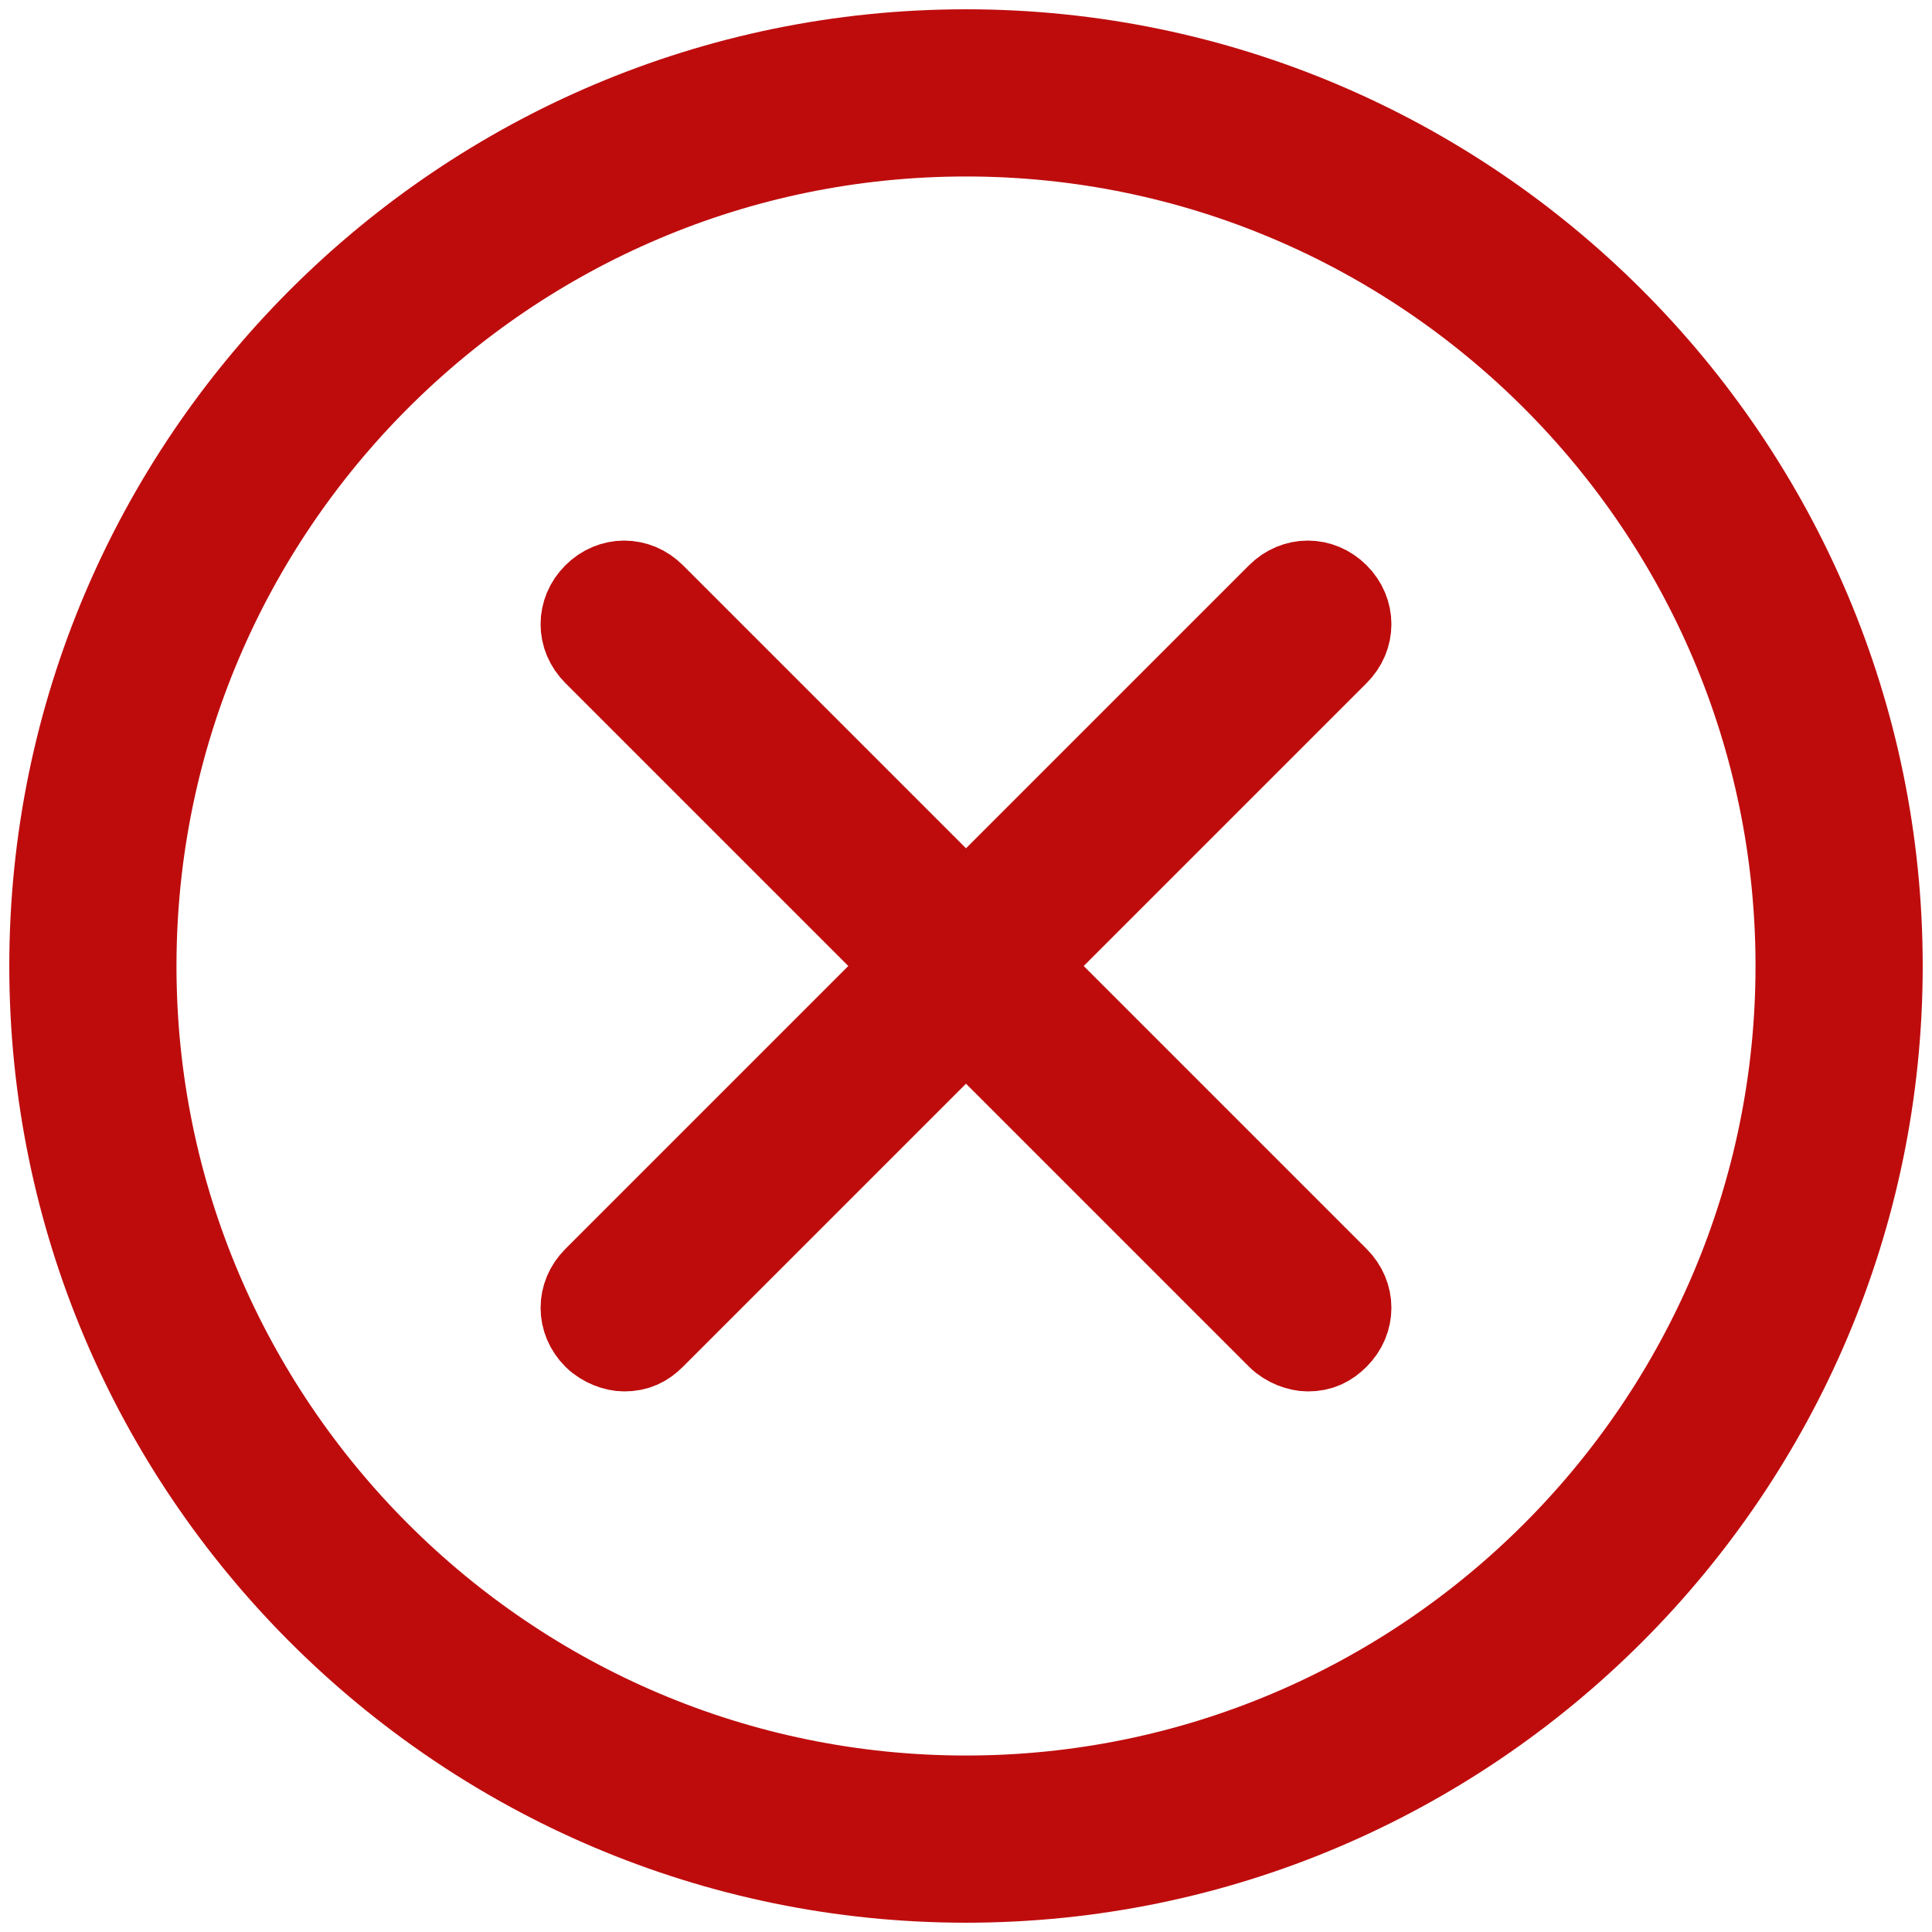 <?xml version="1.0" encoding="utf-8"?>
<!-- Generator: Adobe Illustrator 23.1.0, SVG Export Plug-In . SVG Version: 6.00 Build 0)  -->
<svg version="1.1" id="Capa_1" xmlns="http://www.w3.org/2000/svg" xmlns:xlink="http://www.w3.org/1999/xlink" x="0px" y="0px"
	 viewBox="0 0 52 52" style="enable-background:new 0 0 52 52;" xml:space="preserve">
<style type="text/css">
	.st0{fill:#BE0C0D;stroke:#BE0C0D;stroke-width:2.5;stroke-miterlimit:10;}
</style>
<g>
	<g>
		<g>
			<path class="st0" d="M26,1.5C12.5,1.5,1.5,12.5,1.5,26s11,24.5,24.5,24.5s24.5-11,24.5-24.5S39.5,1.5,26,1.5z M26,48.5
				C13.6,48.5,3.5,38.4,3.5,26S13.6,3.5,26,3.5S48.5,13.6,48.5,26S38.4,48.5,26,48.5z"/>
			<path class="st0" d="M35.9,16.1c-0.4-0.4-1-0.4-1.4,0L26,24.6l-8.5-8.5c-0.4-0.4-1-0.4-1.4,0c-0.4,0.4-0.4,1,0,1.4l8.5,8.5
				l-8.5,8.5c-0.4,0.4-0.4,1,0,1.4c0.2,0.2,0.5,0.3,0.7,0.3c0.3,0,0.5-0.1,0.7-0.3l8.5-8.5l8.5,8.5c0.2,0.2,0.5,0.3,0.7,0.3
				c0.3,0,0.5-0.1,0.7-0.3c0.4-0.4,0.4-1,0-1.4L27.4,26l8.5-8.5C36.3,17.1,36.3,16.5,35.9,16.1z"/>
		</g>
	</g>
</g>
</svg>
